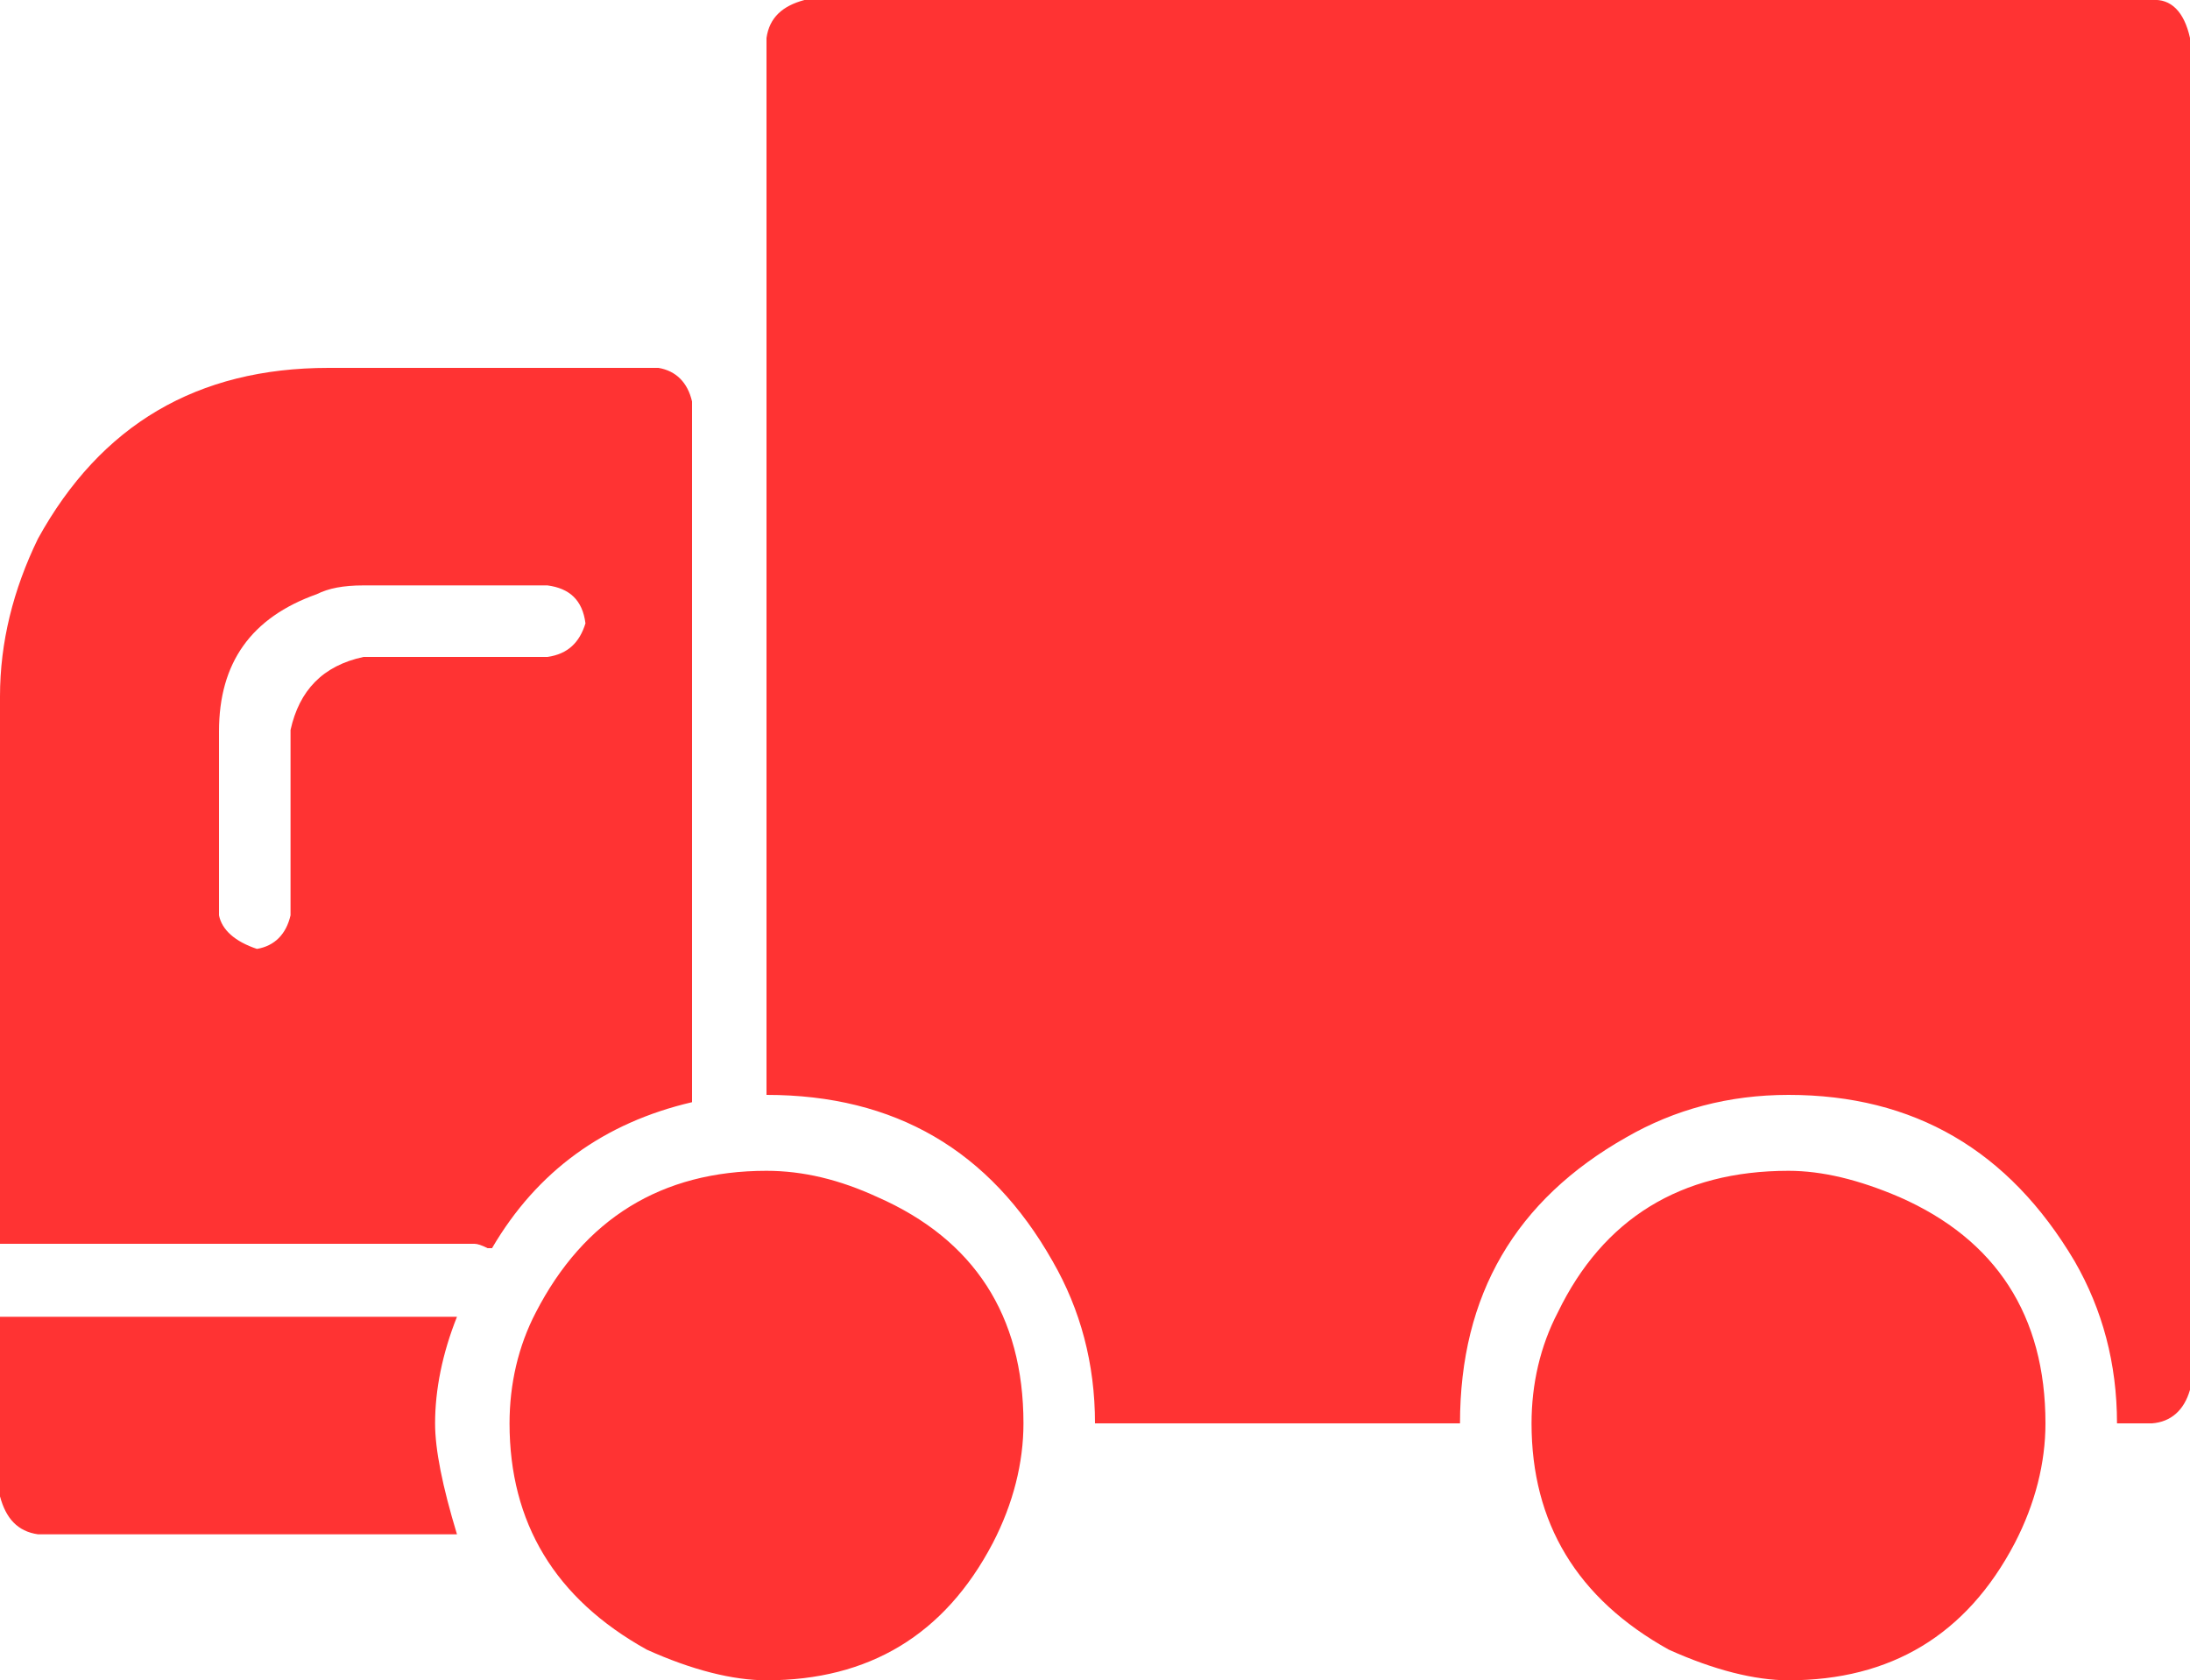 <?xml version="1.0" encoding="utf-8"?>
<!-- Generator: Adobe Illustrator 27.5.0, SVG Export Plug-In . SVG Version: 6.00 Build 0)  -->
<svg version="1.1" id="Vrstva_1" xmlns="http://www.w3.org/2000/svg" xmlns:xlink="http://www.w3.org/1999/xlink" x="0px" y="0px"
	 viewBox="0 0 150 115.1" style="enable-background:new 0 0 150 115.1;" xml:space="preserve">
<style type="text/css">
	.st0{fill:#F9F9FA;fill-opacity:0;}
	.st1{enable-background:new    ;}
	.st2{fill:#FF3333;}
</style>
<g id="Vrstva_2_00000167374393520850079640000000727366074607323574_">
	<g id="Group_67872" transform="translate(-160.927 -875.356)">
		<rect id="Rectangle_139121" x="160.9" y="875.4" class="st0" width="204" height="205"/>
	</g>
</g>
<g id="Vrstva_1_00000013907308793062539780000001320297502590754211_">
	<g class="st1">
		<path class="st2" d="M33.7,85.5h-0.3c-0.4-0.2-0.7-0.3-0.9-0.3H0V47.7c0-3.7,0.9-7.3,2.6-10.8c4.3-7.8,10.9-11.7,19.9-11.7h22.6
			c1.2,0.2,2,1,2.3,2.3v48C41.4,76.9,36.8,80.2,33.7,85.5z M31.3,90.2c-1,2.5-1.5,5-1.5,7.3c0,1.8,0.5,4.3,1.5,7.6H2.6
			c-1.4-0.2-2.2-1.1-2.6-2.6V90.2H31.3z M37.5,45c1.4-0.2,2.2-1,2.6-2.3c-0.2-1.6-1.1-2.4-2.6-2.6H24.9c-1.4,0-2.4,0.2-3.2,0.6
			c-4.5,1.6-6.7,4.7-6.7,9.4v12.6c0.2,1,1.1,1.8,2.6,2.3c1.2-0.2,2-1,2.3-2.3V50c0.6-2.7,2.2-4.4,5-5H37.5z M60.1,82
			c6.6,2.9,10,8.1,10,15.5c0,2.7-0.7,5.5-2.1,8.2c-3.3,6.3-8.5,9.4-15.5,9.4c-2.3,0-5.1-0.7-8.2-2.1c-6.3-3.5-9.4-8.7-9.4-15.5
			c0-2.7,0.6-5.3,1.8-7.6c3.3-6.4,8.6-9.7,15.8-9.7C55,80.2,57.5,80.8,60.1,82z M150,2.6v92.6c-0.4,1.4-1.3,2.2-2.6,2.3H145
			c0-4.1-1-7.8-2.9-11.1c-4.5-7.6-11-11.4-19.6-11.4c-4.1,0-7.8,1-11.1,2.9c-7.6,4.3-11.4,10.8-11.4,19.6H75c0-4.1-1-7.8-2.9-11.1
			C67.8,78.8,61.3,75,52.5,75V2.6c0.2-1.4,1.1-2.2,2.6-2.6h92.3C148.7-0.1,149.6,0.8,150,2.6z M130.1,82c6.6,2.9,10,8.1,10,15.5
			c0,2.7-0.7,5.5-2.1,8.2c-3.3,6.3-8.5,9.4-15.5,9.4c-2.3,0-5.1-0.7-8.2-2.1c-6.3-3.5-9.4-8.7-9.4-15.5c0-2.7,0.6-5.3,1.8-7.6
			c3.1-6.4,8.4-9.7,15.8-9.7C124.8,80.2,127.3,80.8,130.1,82z"/>
	</g>
</g>
</svg>
